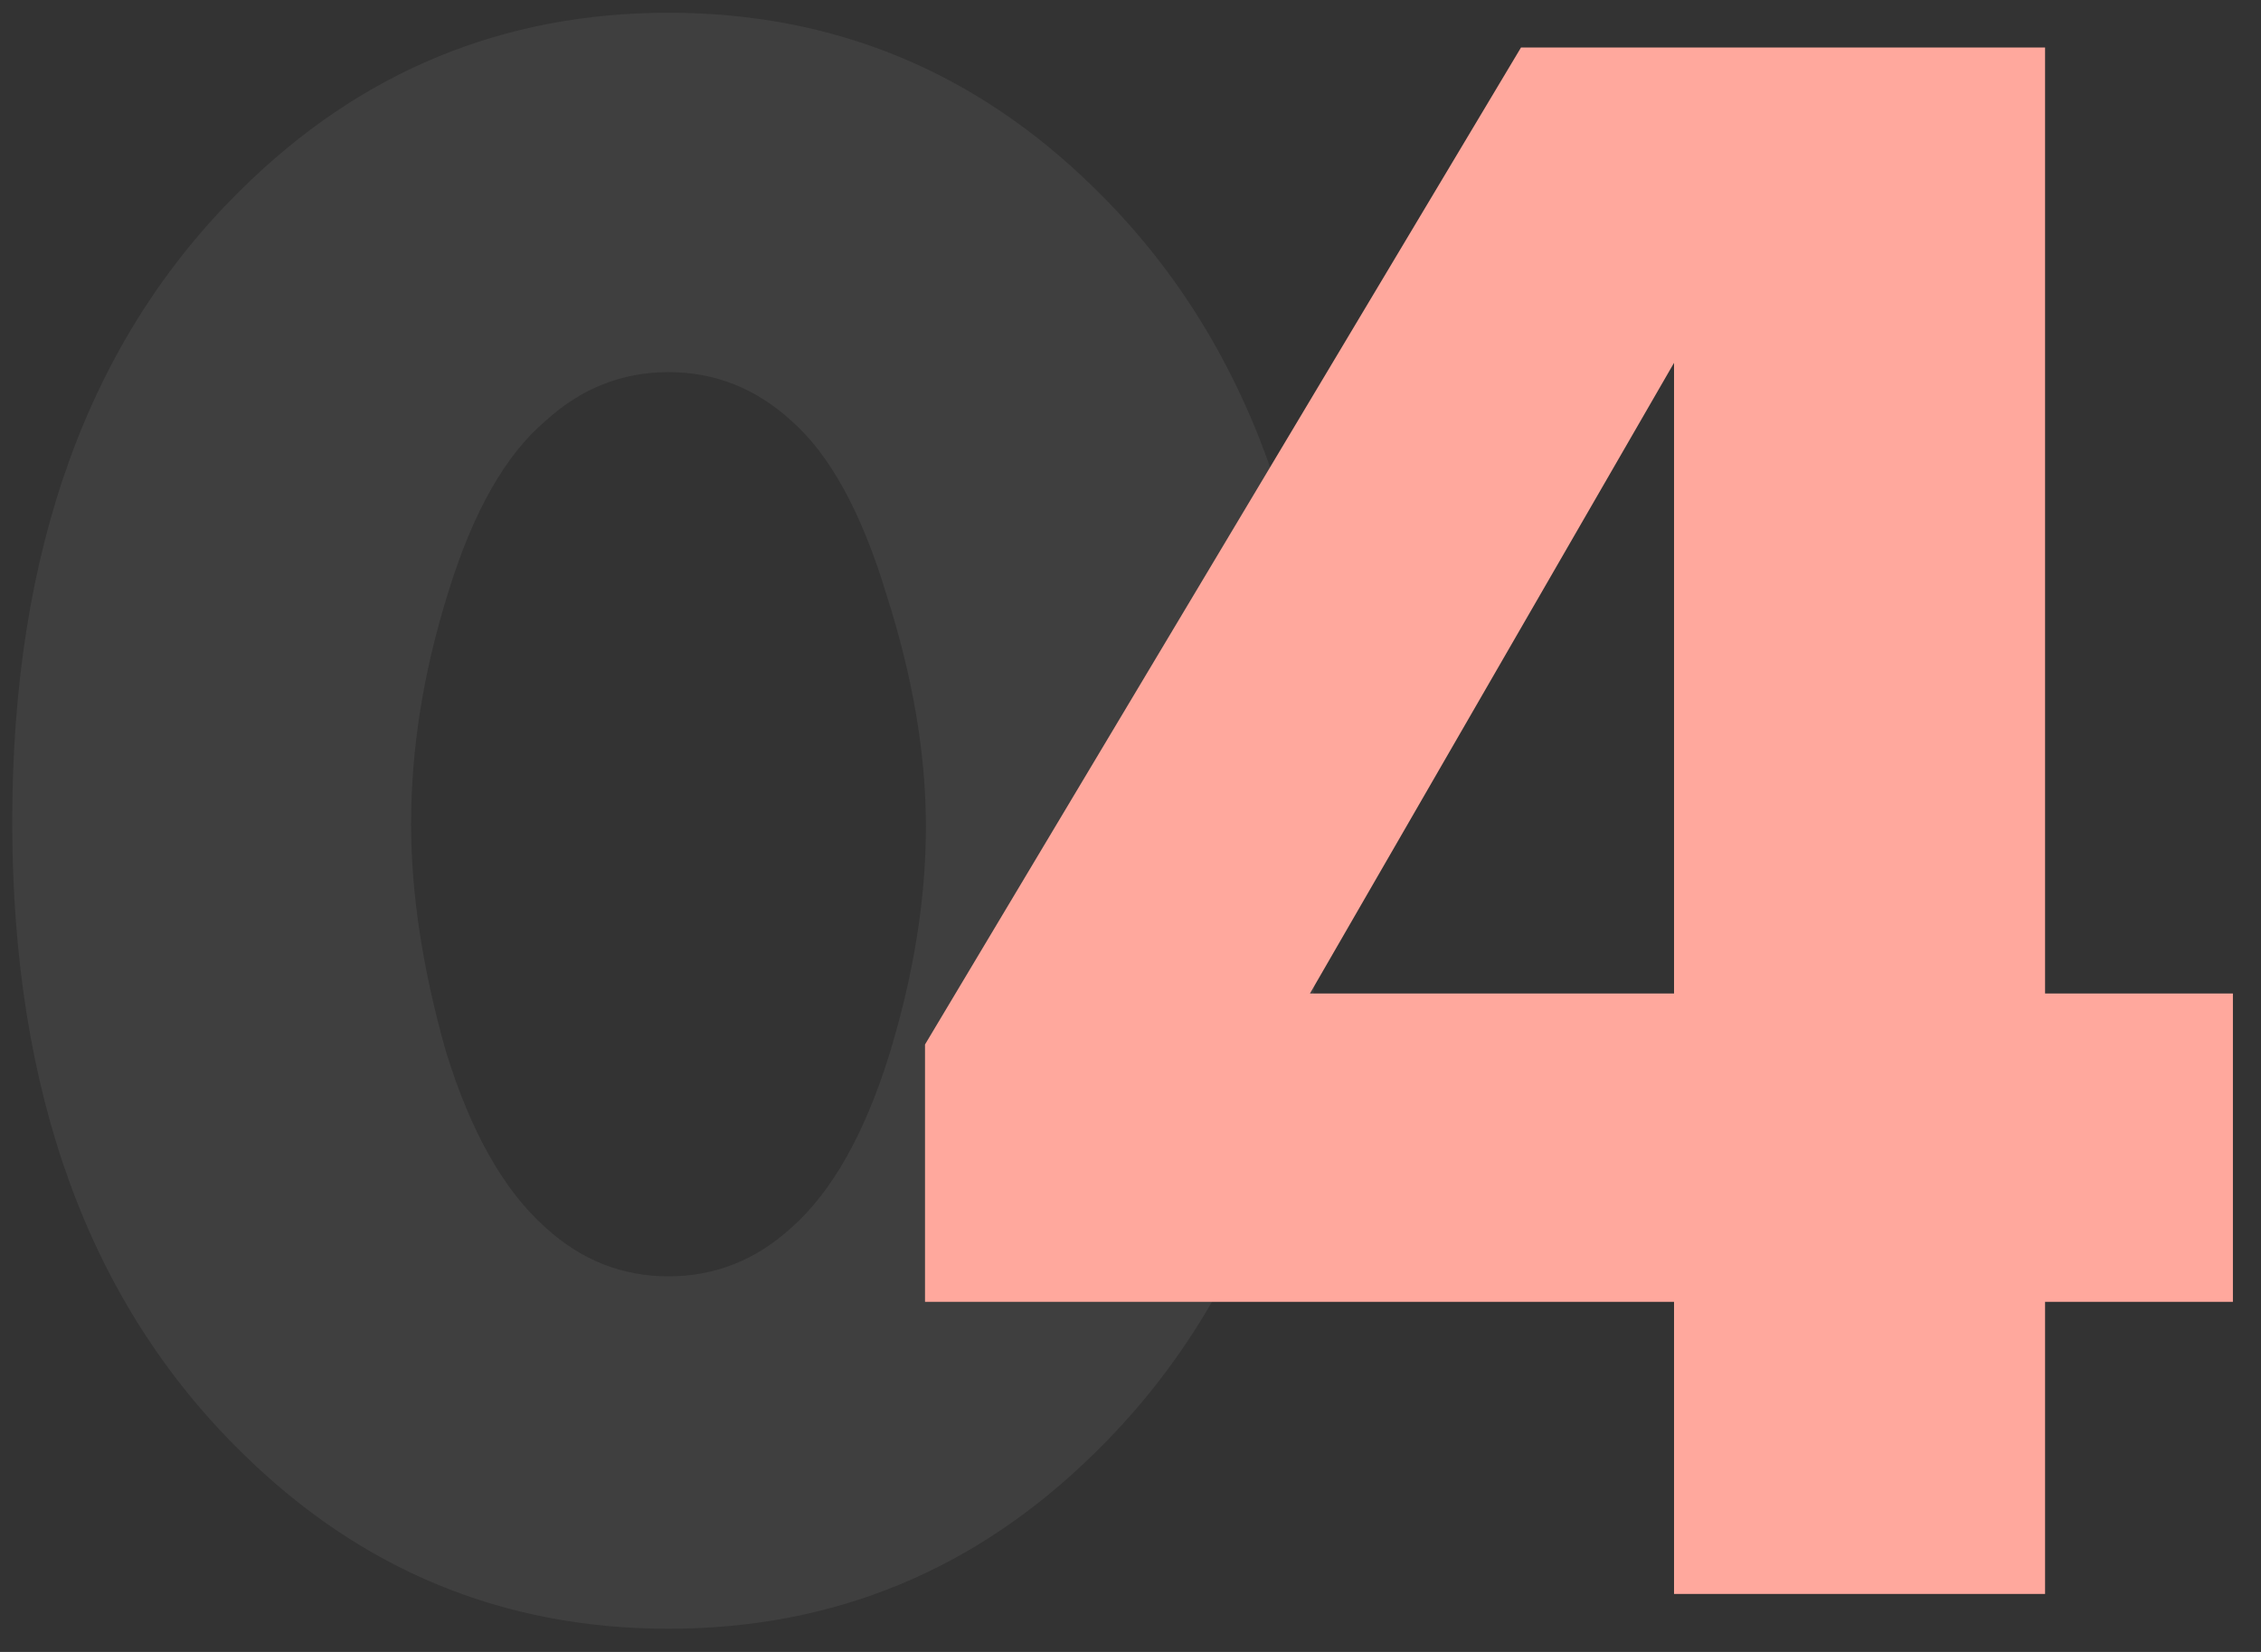<?xml version="1.0" encoding="UTF-8"?> <svg xmlns="http://www.w3.org/2000/svg" width="78" height="57" viewBox="0 0 78 57" fill="none"><rect x="0" y="0" width="78" height="57" fill="#333333" stroke="none"/> <path d="M27.302 14.52C26.076 13.4 24.663 12.84 23.062 12.84C21.462 12.84 20.049 13.4 18.823 14.52C17.436 15.693 16.316 17.667 15.463 20.44C14.609 23.16 14.182 25.827 14.182 28.44C14.182 30.84 14.582 33.453 15.383 36.28C16.236 39.053 17.383 41.08 18.823 42.36C20.049 43.48 21.462 44.04 23.062 44.04C24.663 44.04 26.076 43.48 27.302 42.36C28.689 41.133 29.809 39.16 30.663 36.44C31.516 33.667 31.942 31.027 31.942 28.52C31.942 26.013 31.489 23.347 30.582 20.52C29.729 17.693 28.636 15.693 27.302 14.52ZM45.703 28.36C45.703 37.693 43.062 44.947 37.782 50.12C33.676 54.173 28.769 56.2 23.062 56.2C17.356 56.2 12.449 54.173 8.342 50.12C3.062 44.947 0.422 37.693 0.422 28.36C0.422 18.973 3.062 11.693 8.342 6.52C12.449 2.467 17.356 0.44 23.062 0.44C28.769 0.44 33.676 2.467 37.782 6.52C43.062 11.693 45.703 18.973 45.703 28.36Z" fill="white" fill-opacity="0.06"></path> <path d="M70.551 1.64V34.28H77.031V44.92H70.551V55H57.751V44.92H31.911V36.04L52.471 1.64H70.551ZM45.191 34.28H57.751V12.52L45.191 34.28Z" fill="#FFA89D"></path> </svg> 